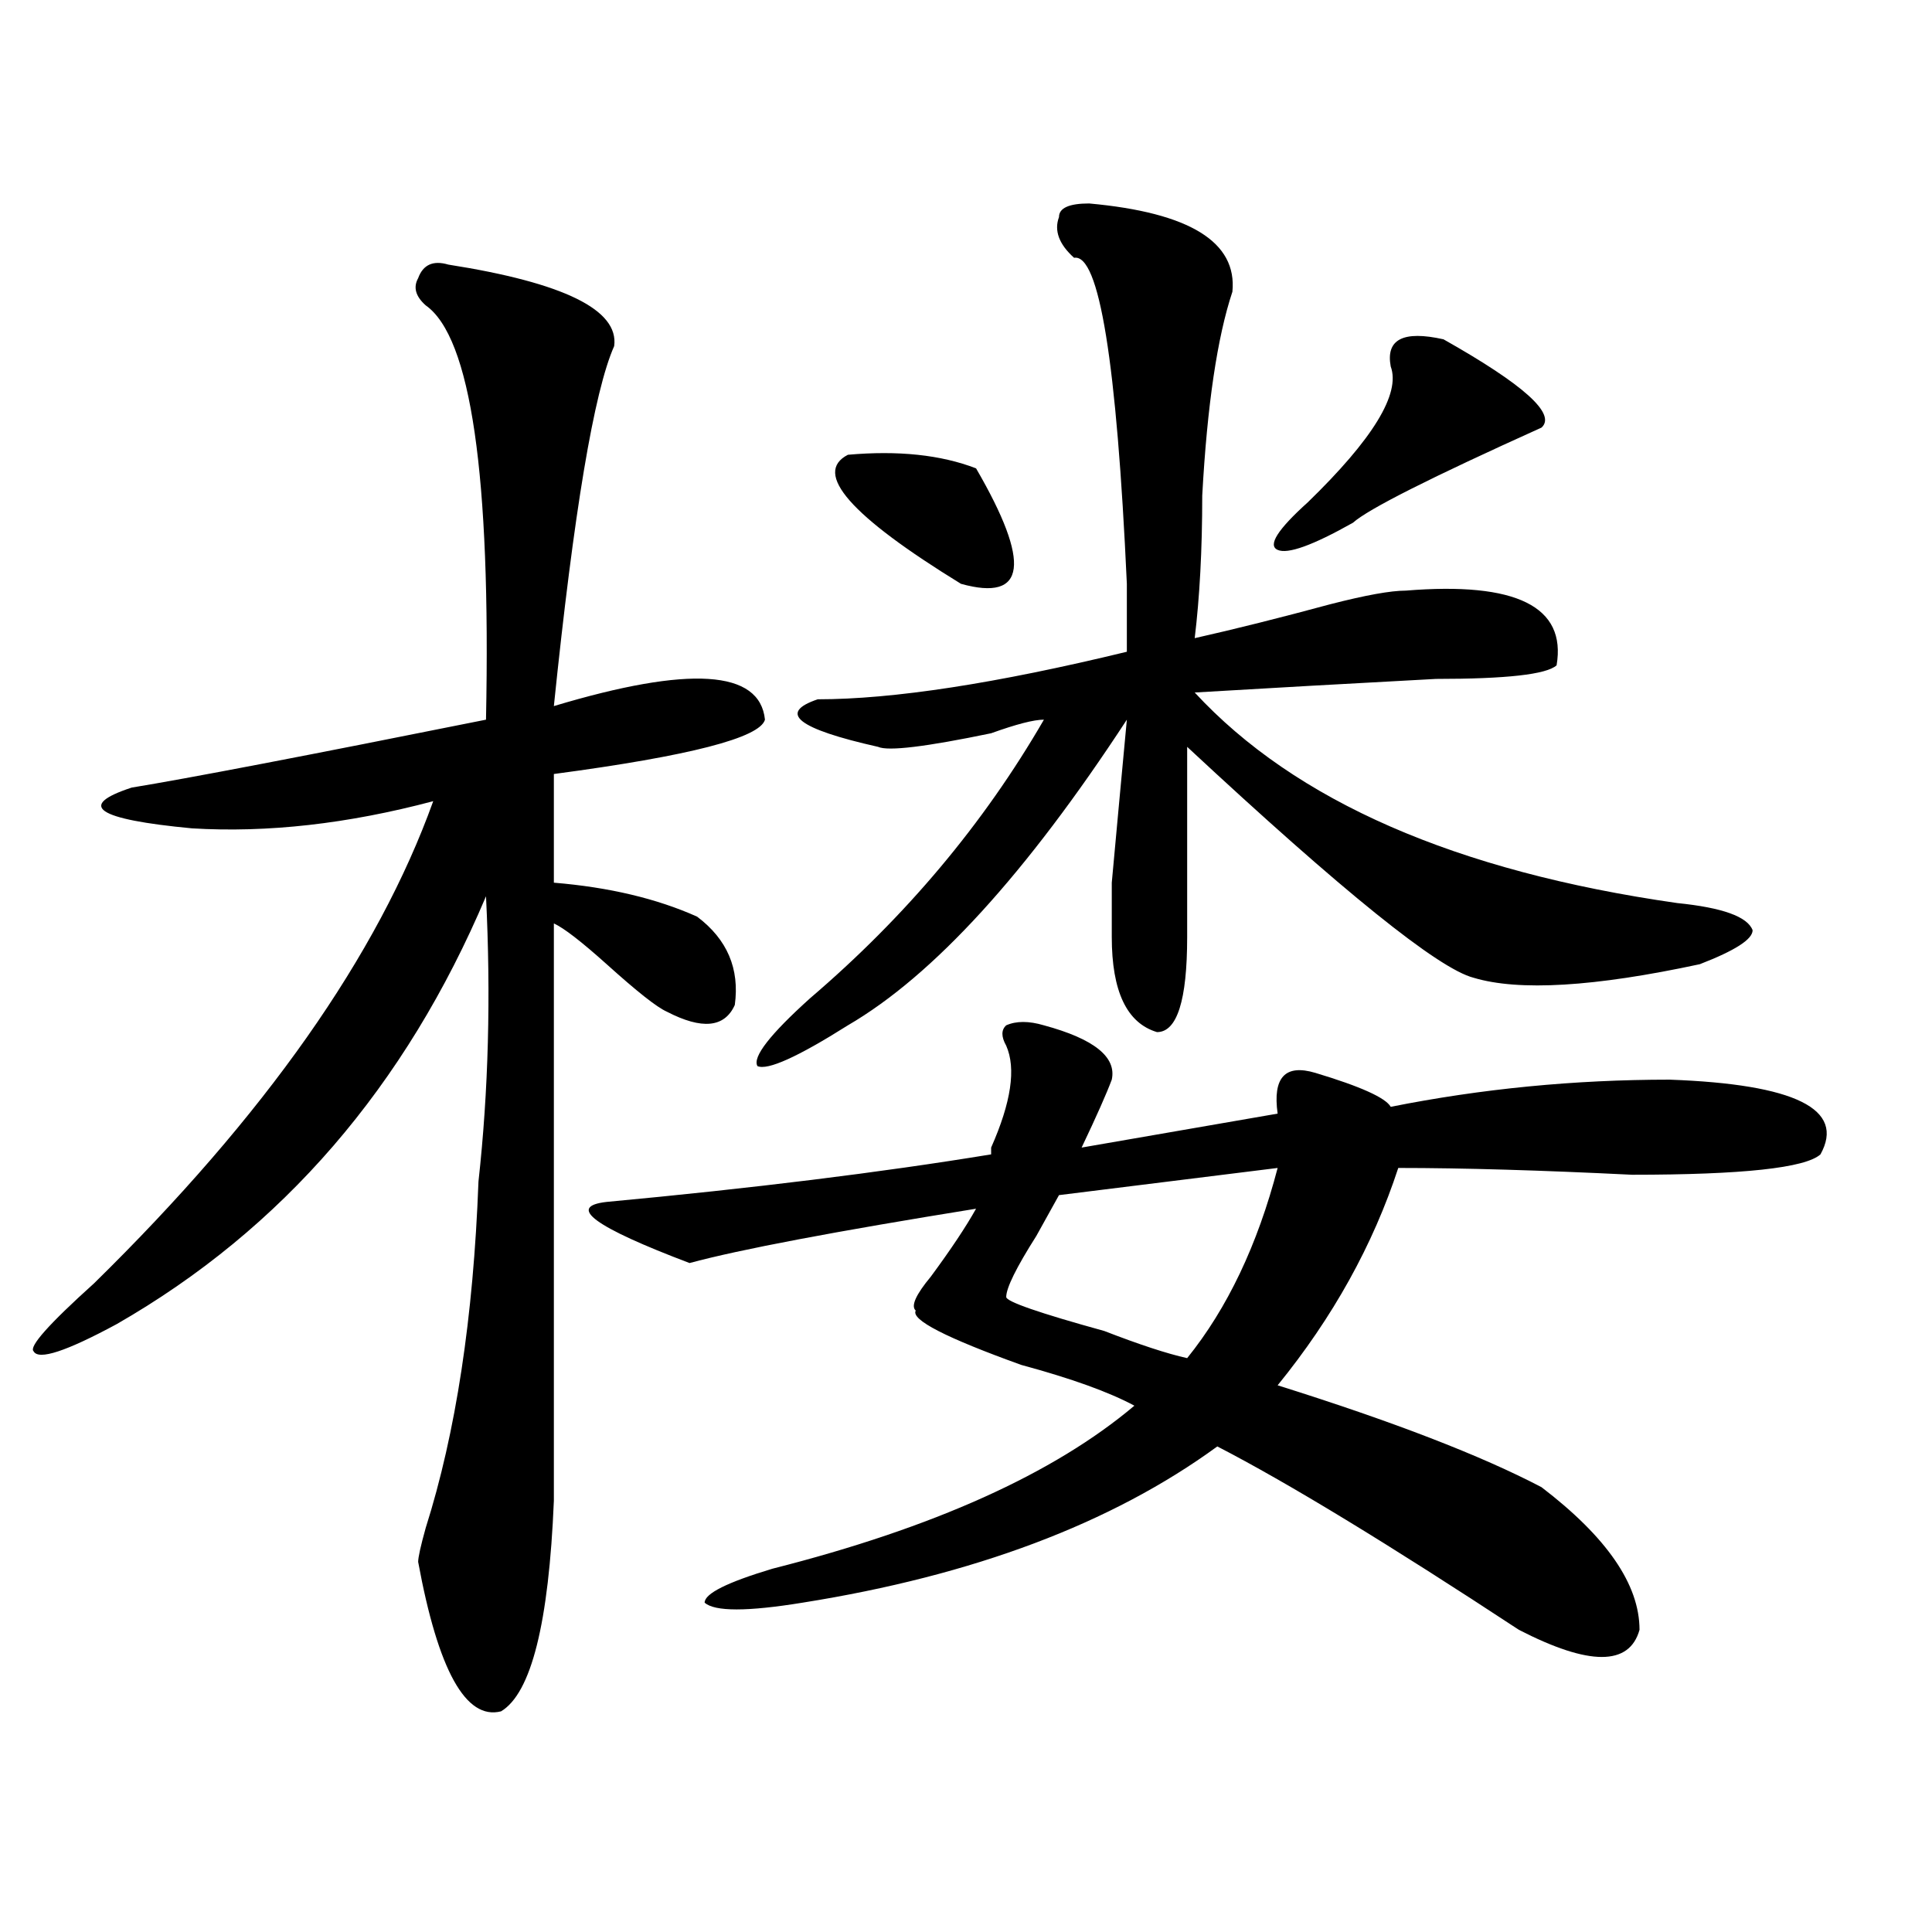 <?xml version="1.0" encoding="utf-8"?>
<!-- Generator: Adobe Illustrator 16.0.0, SVG Export Plug-In . SVG Version: 6.00 Build 0)  -->
<!DOCTYPE svg PUBLIC "-//W3C//DTD SVG 1.1//EN" "http://www.w3.org/Graphics/SVG/1.1/DTD/svg11.dtd">
<svg version="1.1" id="图层_1" xmlns="http://www.w3.org/2000/svg" xmlns:xlink="http://www.w3.org/1999/xlink" x="0px" y="0px"
	 width="1000px" height="1000px" viewBox="0 0 1000 1000" enable-background="new 0 0 1000 1000" xml:space="preserve">
<path d="M232.043,136.953c59.815,9.394,88.412,23.456,85.852,42.188c-10.427,23.456-20.854,85.583-31.219,186.328
	c70.242-21.094,106.644-18.731,109.266,7.031c-2.622,9.394-39.023,18.786-109.266,28.125v56.25
	c28.597,2.362,53.291,8.239,74.145,17.578c15.609,11.755,22.072,26.972,19.512,45.703c-5.244,11.755-16.951,12.909-35.121,3.516
	c-5.244-2.308-15.609-10.547-31.219-24.609c-13.049-11.7-22.134-18.731-27.316-21.094c0,84.375,0,184.021,0,298.828
	c-2.622,63.281-11.707,99.591-27.316,108.984c-18.231,4.669-32.561-21.094-42.926-77.344c0-2.308,1.28-8.185,3.902-17.578
	c15.609-49.219,24.694-108.984,27.316-179.297c5.183-46.856,6.463-96.075,3.902-147.656
	C209.909,562.344,146.191,636.172,60.34,685.391c-26.036,14.063-40.365,18.786-42.926,14.063
	c-2.622-2.308,7.805-14.063,31.219-35.156c88.412-86.683,146.947-169.903,175.605-249.609
	c-44.268,11.755-85.852,16.425-124.875,14.063c-49.45-4.669-59.877-11.7-31.219-21.094c28.597-4.669,89.754-16.37,183.41-35.156
	c2.561-126.563-7.805-198.028-31.219-214.453c-5.244-4.669-6.524-9.339-3.902-14.063
	C218.994,136.953,224.238,134.646,232.043,136.953z M540.328,530.703c25.975,7.031,37.682,16.425,35.121,28.125
	c-2.622,7.031-7.805,18.786-15.609,35.156l101.461-17.578c-2.622-18.731,3.902-25.763,19.512-21.094
	c23.414,7.031,36.401,12.909,39.023,17.578c46.828-9.339,94.937-14.063,144.387-14.063c64.998,2.362,91.034,15.271,78.047,38.672
	c-7.805,7.031-40.365,10.547-97.559,10.547c-46.828-2.308-87.193-3.516-120.973-3.516c-13.049,39.88-33.841,77.344-62.438,112.5
	c59.815,18.786,105.363,36.364,136.582,52.734c33.779,25.817,50.73,50.372,50.73,73.828c-5.244,18.731-26.036,18.731-62.438,0
	c-67.682-44.495-119.692-76.136-156.094-94.922c-54.633,39.88-126.217,66.797-214.629,80.859c-28.658,4.669-45.548,4.669-50.73,0
	c0-4.725,11.707-10.547,35.121-17.578c83.229-21.094,145.667-49.219,187.313-84.375c-13.049-7.031-32.561-14.063-58.535-21.094
	c-39.023-14.063-57.255-23.401-54.633-28.125c-2.622-2.308,0-8.185,7.805-17.578c10.365-14.063,18.17-25.763,23.414-35.156
	c-72.864,11.755-122.314,21.094-148.289,28.125c-49.45-18.731-63.779-29.278-42.926-31.641
	c75.425-7.031,141.765-15.216,199.02-24.609v-3.516c10.365-23.401,12.987-40.979,7.805-52.734c-2.622-4.669-2.622-8.185,0-10.547
	C525.999,528.396,532.523,528.396,540.328,530.703z M563.742,105.313c52.011,4.724,76.705,19.94,74.145,45.703
	c-7.805,23.456-13.049,58.612-15.609,105.469c0,28.125-1.342,52.734-3.902,73.828c20.792-4.669,44.206-10.547,70.242-17.578
	c18.17-4.669,31.219-7.031,39.023-7.031c57.193-4.669,83.229,8.239,78.047,38.672c-5.244,4.724-26.036,7.031-62.438,7.031
	c-44.268,2.362-85.852,4.724-124.875,7.031c52.011,56.25,135.24,92.614,249.75,108.984c23.414,2.362,36.401,7.031,39.023,14.063
	c0,4.724-9.146,10.547-27.316,17.578c-54.633,11.755-93.656,14.063-117.07,7.031c-18.231-4.669-67.682-44.495-148.289-119.531
	c0,32.849,0,65.644,0,98.438c0,32.849-5.244,49.219-15.609,49.219c-15.609-4.669-23.414-21.094-23.414-49.219
	c0-4.669,0-14.063,0-28.125c2.561-28.125,5.183-56.25,7.805-84.375c-52.072,79.706-100.181,132.44-144.387,158.203
	c-26.036,16.425-41.646,23.456-46.828,21.094c-2.622-4.669,6.463-16.37,27.316-35.156c49.389-42.188,89.754-90.198,120.973-144.141
	c-5.244,0-14.329,2.362-27.316,7.031c-33.841,7.031-53.353,9.394-58.535,7.031c-41.646-9.339-52.072-17.578-31.219-24.609
	c39.023,0,92.314-8.185,159.996-24.609c0-9.339,0-21.094,0-35.156c-5.244-114.808-14.329-171.058-27.316-168.75
	c-7.805-7.031-10.427-14.063-7.805-21.094C548.133,107.675,553.315,105.313,563.742,105.313z M438.867,235.391
	c25.975-2.308,48.108,0,66.34,7.031c28.597,49.219,25.975,69.159-7.805,59.766C440.147,267.031,420.636,244.784,438.867,235.391z
	 M661.301,604.531l-113.168,14.063c-2.622,4.724-6.524,11.755-11.707,21.094c-10.427,16.425-15.609,26.972-15.609,31.641
	c0,2.362,16.89,8.239,50.73,17.578c18.17,7.031,32.499,11.755,42.926,14.063C635.265,677.206,650.874,644.411,661.301,604.531z
	 M747.152,175.625c41.584,23.456,58.535,38.672,50.73,45.703c-57.255,25.817-89.754,42.188-97.559,49.219
	c-20.854,11.755-33.841,16.425-39.023,14.063c-5.244-2.308,0-10.547,15.609-24.609c33.779-32.794,48.108-56.25,42.926-70.313
	C717.214,175.625,726.299,170.956,747.152,175.625z"/>
</svg>
